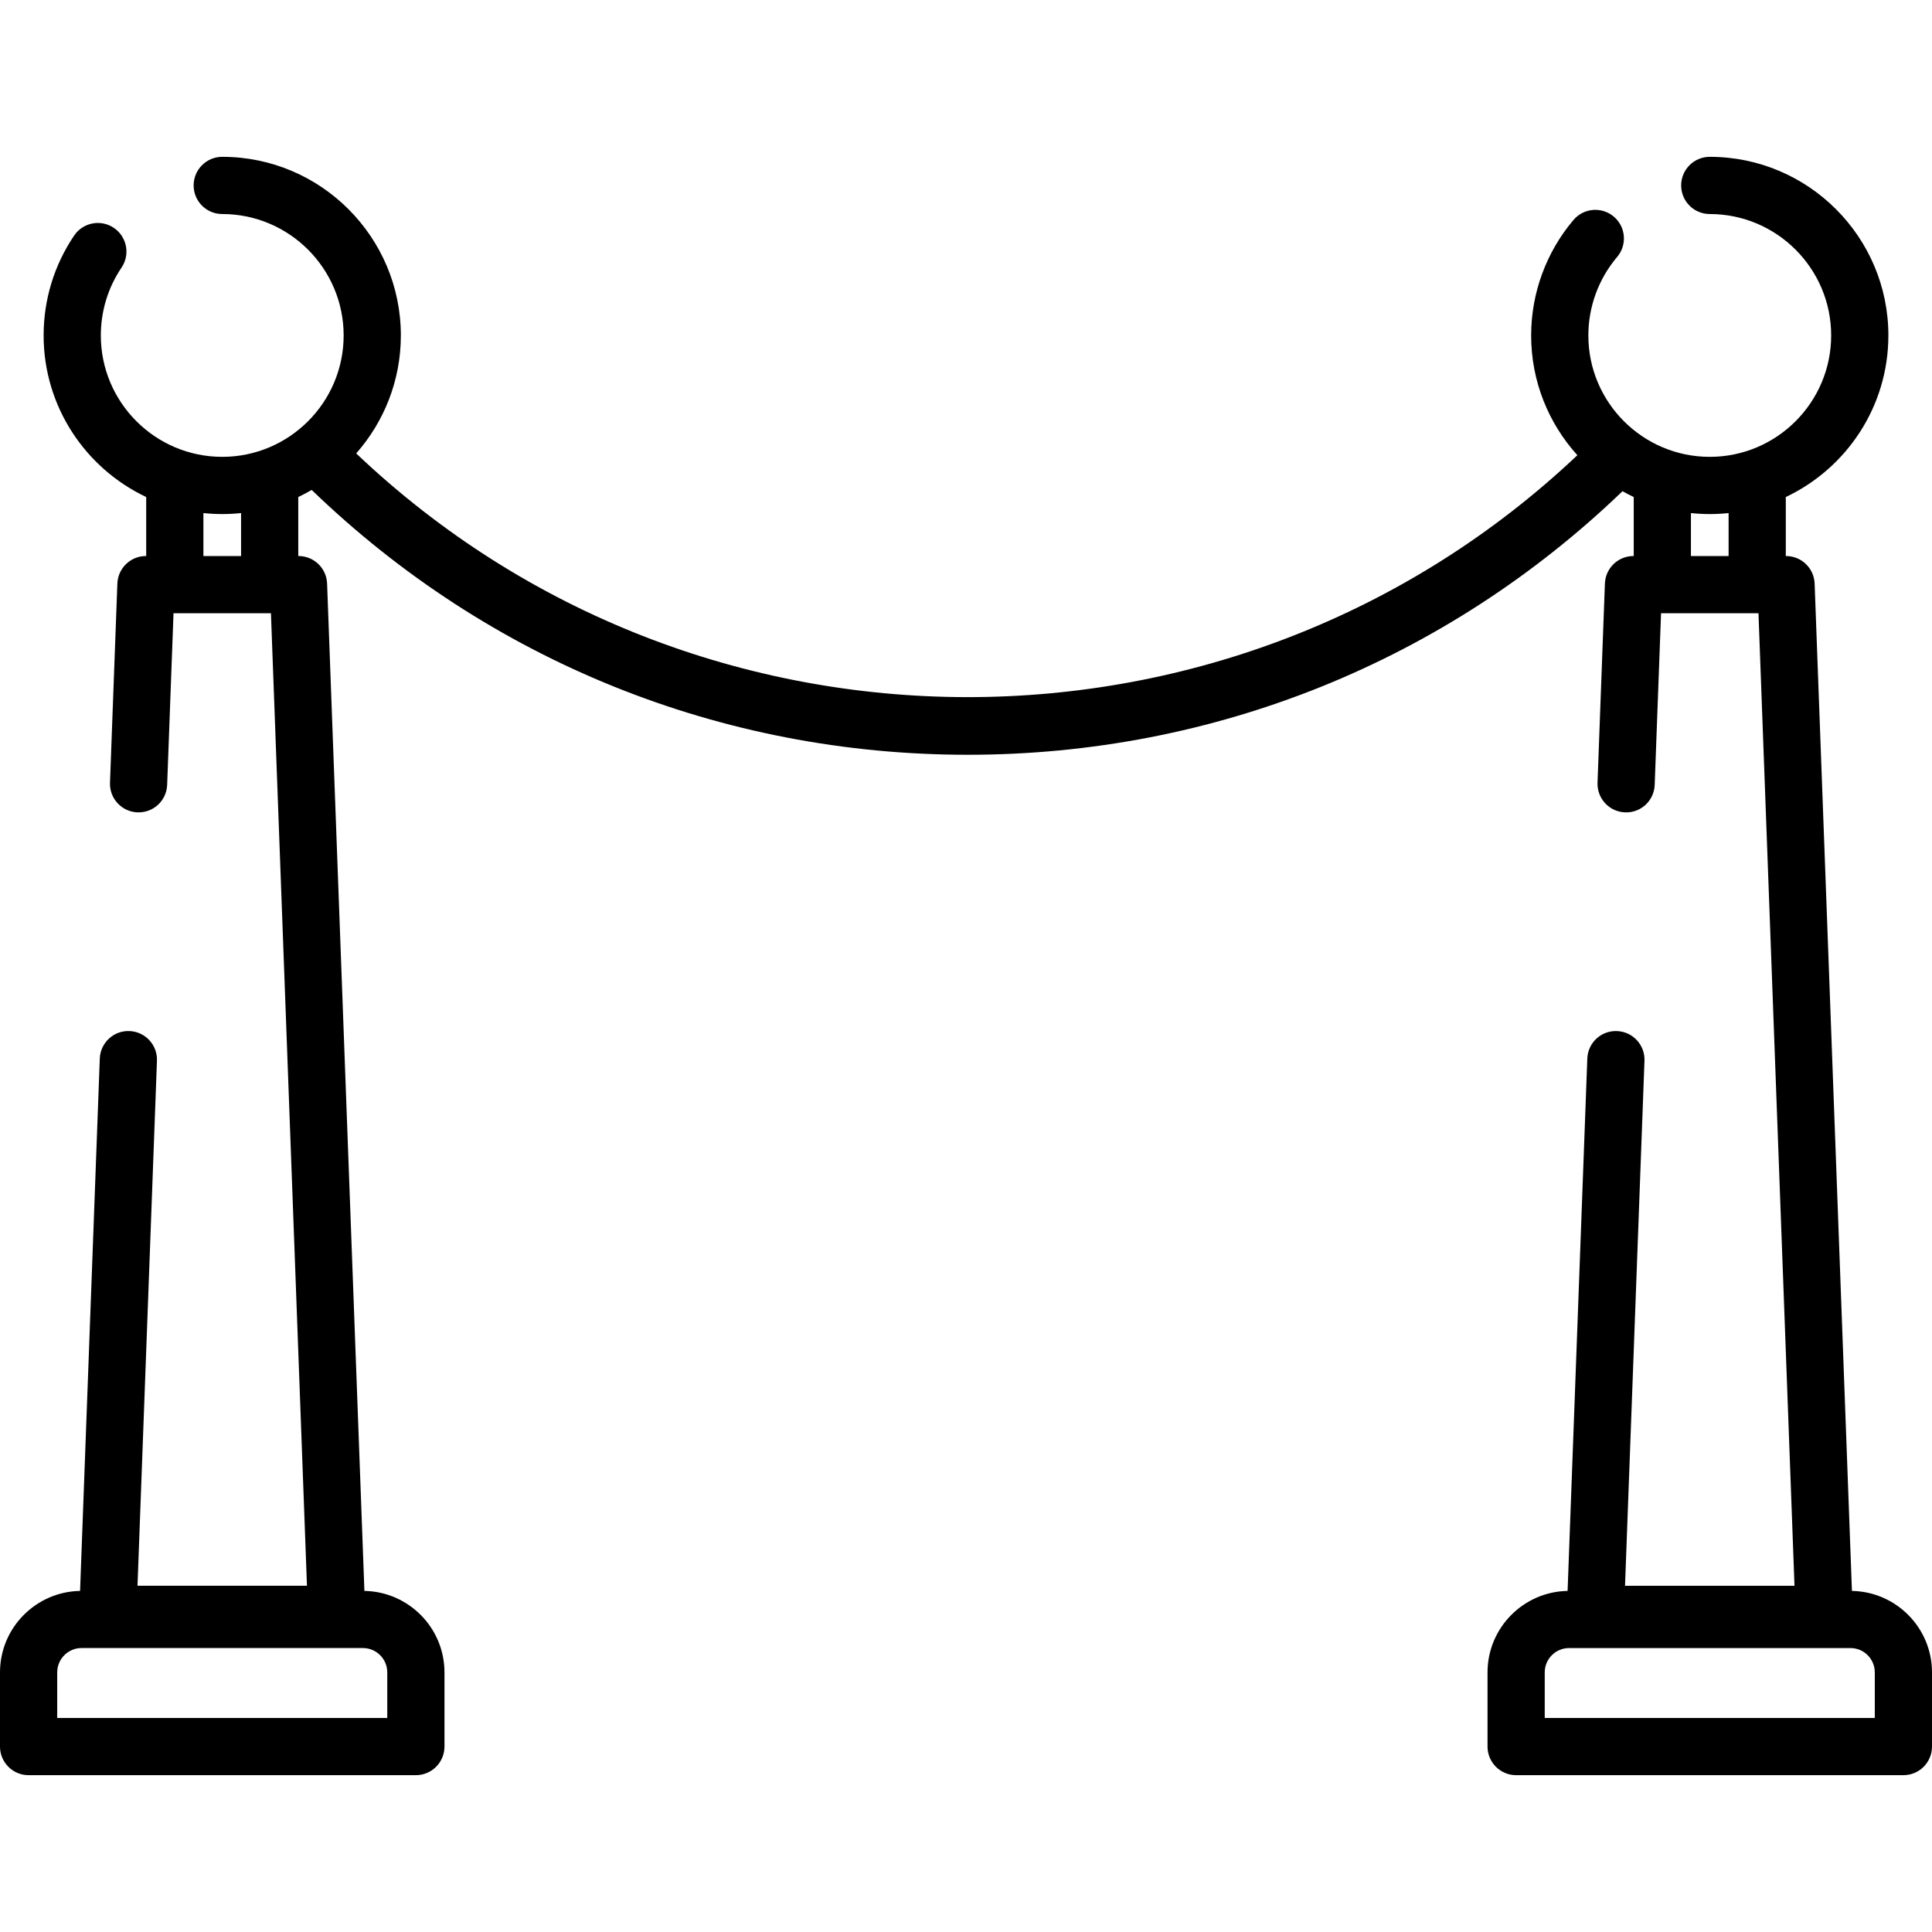 <?xml version="1.0" encoding="iso-8859-1"?>
<!-- Uploaded to: SVG Repo, www.svgrepo.com, Generator: SVG Repo Mixer Tools -->
<svg fill="#000000" height="800px" width="800px" version="1.1" id="Capa_1" xmlns="http://www.w3.org/2000/svg" xmlns:xlink="http://www.w3.org/1999/xlink" 
	 viewBox="0 0 511.999 511.999" xml:space="preserve">
<g>
	<g>
		<path d="M490.781,421.608l-9.887-266.955c-0.151-4.075-3.497-7.3-7.575-7.3h-0.064v-15.637
			c16.05-7.583,27.184-23.922,27.184-42.82c0-26.101-21.234-47.335-47.335-47.335c-4.186,0-7.58,3.394-7.58,7.58
			s3.394,7.58,7.58,7.58c17.741,0,32.174,14.433,32.174,32.174c0,17.741-14.433,32.174-32.174,32.174
			c-17.741,0-32.174-14.433-32.174-32.174c0-7.616,2.709-15.003,7.627-20.8c2.709-3.193,2.315-7.977-0.876-10.684
			c-3.193-2.709-7.977-2.316-10.684,0.876c-7.24,8.533-11.226,19.404-11.226,30.608c0,12.201,4.642,23.337,12.25,31.739
			c-90.631,85.638-233.191,85.483-323.626-0.477c7.358-8.345,11.836-19.287,11.836-31.262c0-26.101-21.234-47.335-47.335-47.335
			c-4.186,0-7.58,3.394-7.58,7.58c0,4.186,3.394,7.58,7.58,7.58c17.741,0,32.174,14.433,32.174,32.174
			c0,17.741-14.433,32.174-32.174,32.174s-32.174-14.433-32.174-32.174c0-6.447,1.898-12.666,5.489-17.983
			c2.344-3.47,1.431-8.182-2.039-10.525c-3.47-2.344-8.182-1.43-10.524,2.039c-5.291,7.833-8.087,16.985-8.087,26.468
			c0,18.897,11.135,35.236,27.184,42.82v15.637h-0.064c-4.077,0-7.425,3.225-7.575,7.3l-1.955,52.777
			c-0.155,4.184,3.111,7.702,7.294,7.856c4.217,0.143,7.702-3.112,7.855-7.294l1.685-45.479h25.819l9.546,257.731H36.44
			l5.154-139.144c0.155-4.183-3.111-7.701-7.294-7.855c-4.188-0.171-7.701,3.111-7.855,7.294L21.22,421.605
			C9.486,421.818,0,431.413,0,443.195v19.663c0,4.186,3.394,7.58,7.58,7.58h102.63c4.186,0,7.58-3.394,7.58-7.58v-19.663
			c0-11.783-9.485-21.378-21.219-21.588l-9.887-266.955c-0.151-4.075-3.497-7.3-7.575-7.3h-0.064v-15.637
			c1.217-0.575,2.401-1.204,3.559-1.877c46.922,45.286,108.474,70.182,173.86,70.182c65.225,0,126.637-24.77,173.516-69.846
			c0.971,0.547,1.962,1.062,2.975,1.541v15.637h-0.064c-4.077,0-7.425,3.225-7.575,7.3l-1.955,52.776
			c-0.155,4.184,3.111,7.702,7.294,7.855c4.218,0.167,7.702-3.111,7.855-7.294l1.685-45.477h25.819l9.546,257.731h-44.911
			l5.154-139.143c0.155-4.183-3.111-7.701-7.294-7.855c-4.21-0.172-7.702,3.111-7.856,7.294l-5.224,141.068
			c-11.733,0.21-21.219,9.805-21.219,21.588v19.663c0,4.186,3.394,7.58,7.58,7.58h102.629c4.186,0,7.58-3.394,7.58-7.58v-19.663
			C512,431.413,502.516,421.818,490.781,421.608z M63.885,147.354h-9.98v-11.387c1.64,0.173,3.304,0.265,4.99,0.265
			c1.686,0,3.349-0.092,4.99-0.265V147.354z M96.183,436.749c3.555,0,6.446,2.892,6.446,6.446v12.083H15.161v-12.083
			c0-3.555,2.892-6.446,6.446-6.446H96.183z M448.115,147.354v-11.386c1.64,0.173,3.304,0.265,4.99,0.265
			c1.686,0,3.349-0.092,4.99-0.265v11.386H448.115z M409.37,455.28v-12.083c0-3.555,2.892-6.446,6.446-6.446h74.576
			c3.555,0,6.446,2.892,6.446,6.446v12.083H409.37z"/>
	</g>
</g>
</svg>